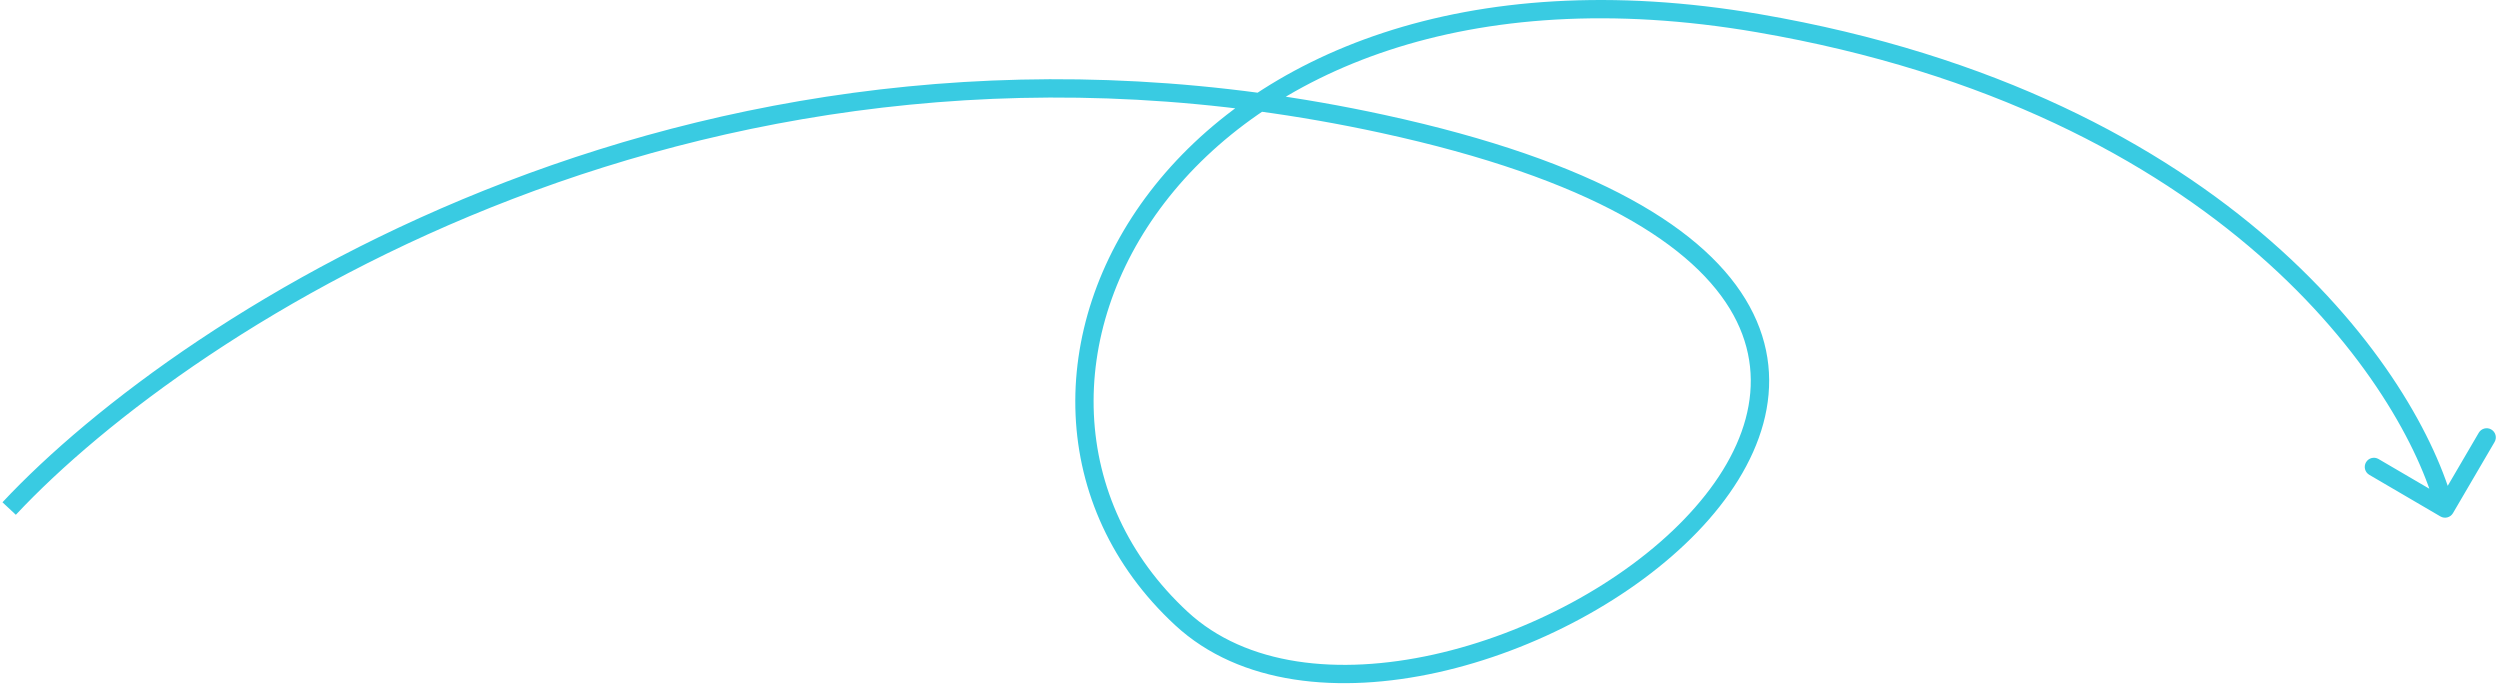 <?xml version="1.0" encoding="UTF-8"?> <svg xmlns="http://www.w3.org/2000/svg" width="273" height="75" viewBox="0 0 273 75" fill="none"><path d="M151 13.532L150.788 14.509L151 13.532ZM192 2.532L191.831 3.517L192 2.532ZM266.495 56.395C266.972 56.674 267.584 56.513 267.863 56.037L272.407 48.268C272.686 47.791 272.526 47.179 272.049 46.9C271.572 46.621 270.96 46.782 270.681 47.258L266.642 54.164L259.736 50.125C259.259 49.846 258.647 50.006 258.368 50.483C258.089 50.96 258.25 51.572 258.726 51.851L266.495 56.395ZM1.73 56.215C20.893 35.73 77.621 -1.397 150.788 14.509L151.212 12.555C77.178 -3.54 19.773 34 0.27 54.849L1.73 56.215ZM150.788 14.509C173.739 19.498 185.159 26.857 189.295 34.403C193.349 41.8 190.578 49.795 183.905 56.712C177.244 63.618 166.896 69.187 156.549 71.477C146.174 73.774 136.079 72.724 129.679 66.798L128.321 68.266C135.421 74.84 146.326 75.789 156.982 73.43C167.667 71.064 178.381 65.321 185.345 58.101C192.297 50.893 195.713 41.952 191.049 33.442C186.466 25.081 174.261 17.565 151.212 12.555L150.788 14.509ZM129.679 66.798C116.611 54.697 116.312 36.29 127.168 22.14C138.017 8 160.108 -1.935 191.831 3.517L192.169 1.546C159.892 -4.001 136.983 6.063 125.582 20.923C114.188 35.774 114.389 55.366 128.321 68.266L129.679 66.798ZM191.831 3.517C242.682 12.257 262.475 42.2 266.033 55.785L267.967 55.278C264.192 40.863 243.718 10.406 192.169 1.546L191.831 3.517Z" fill="#39CBE2"></path></svg> 